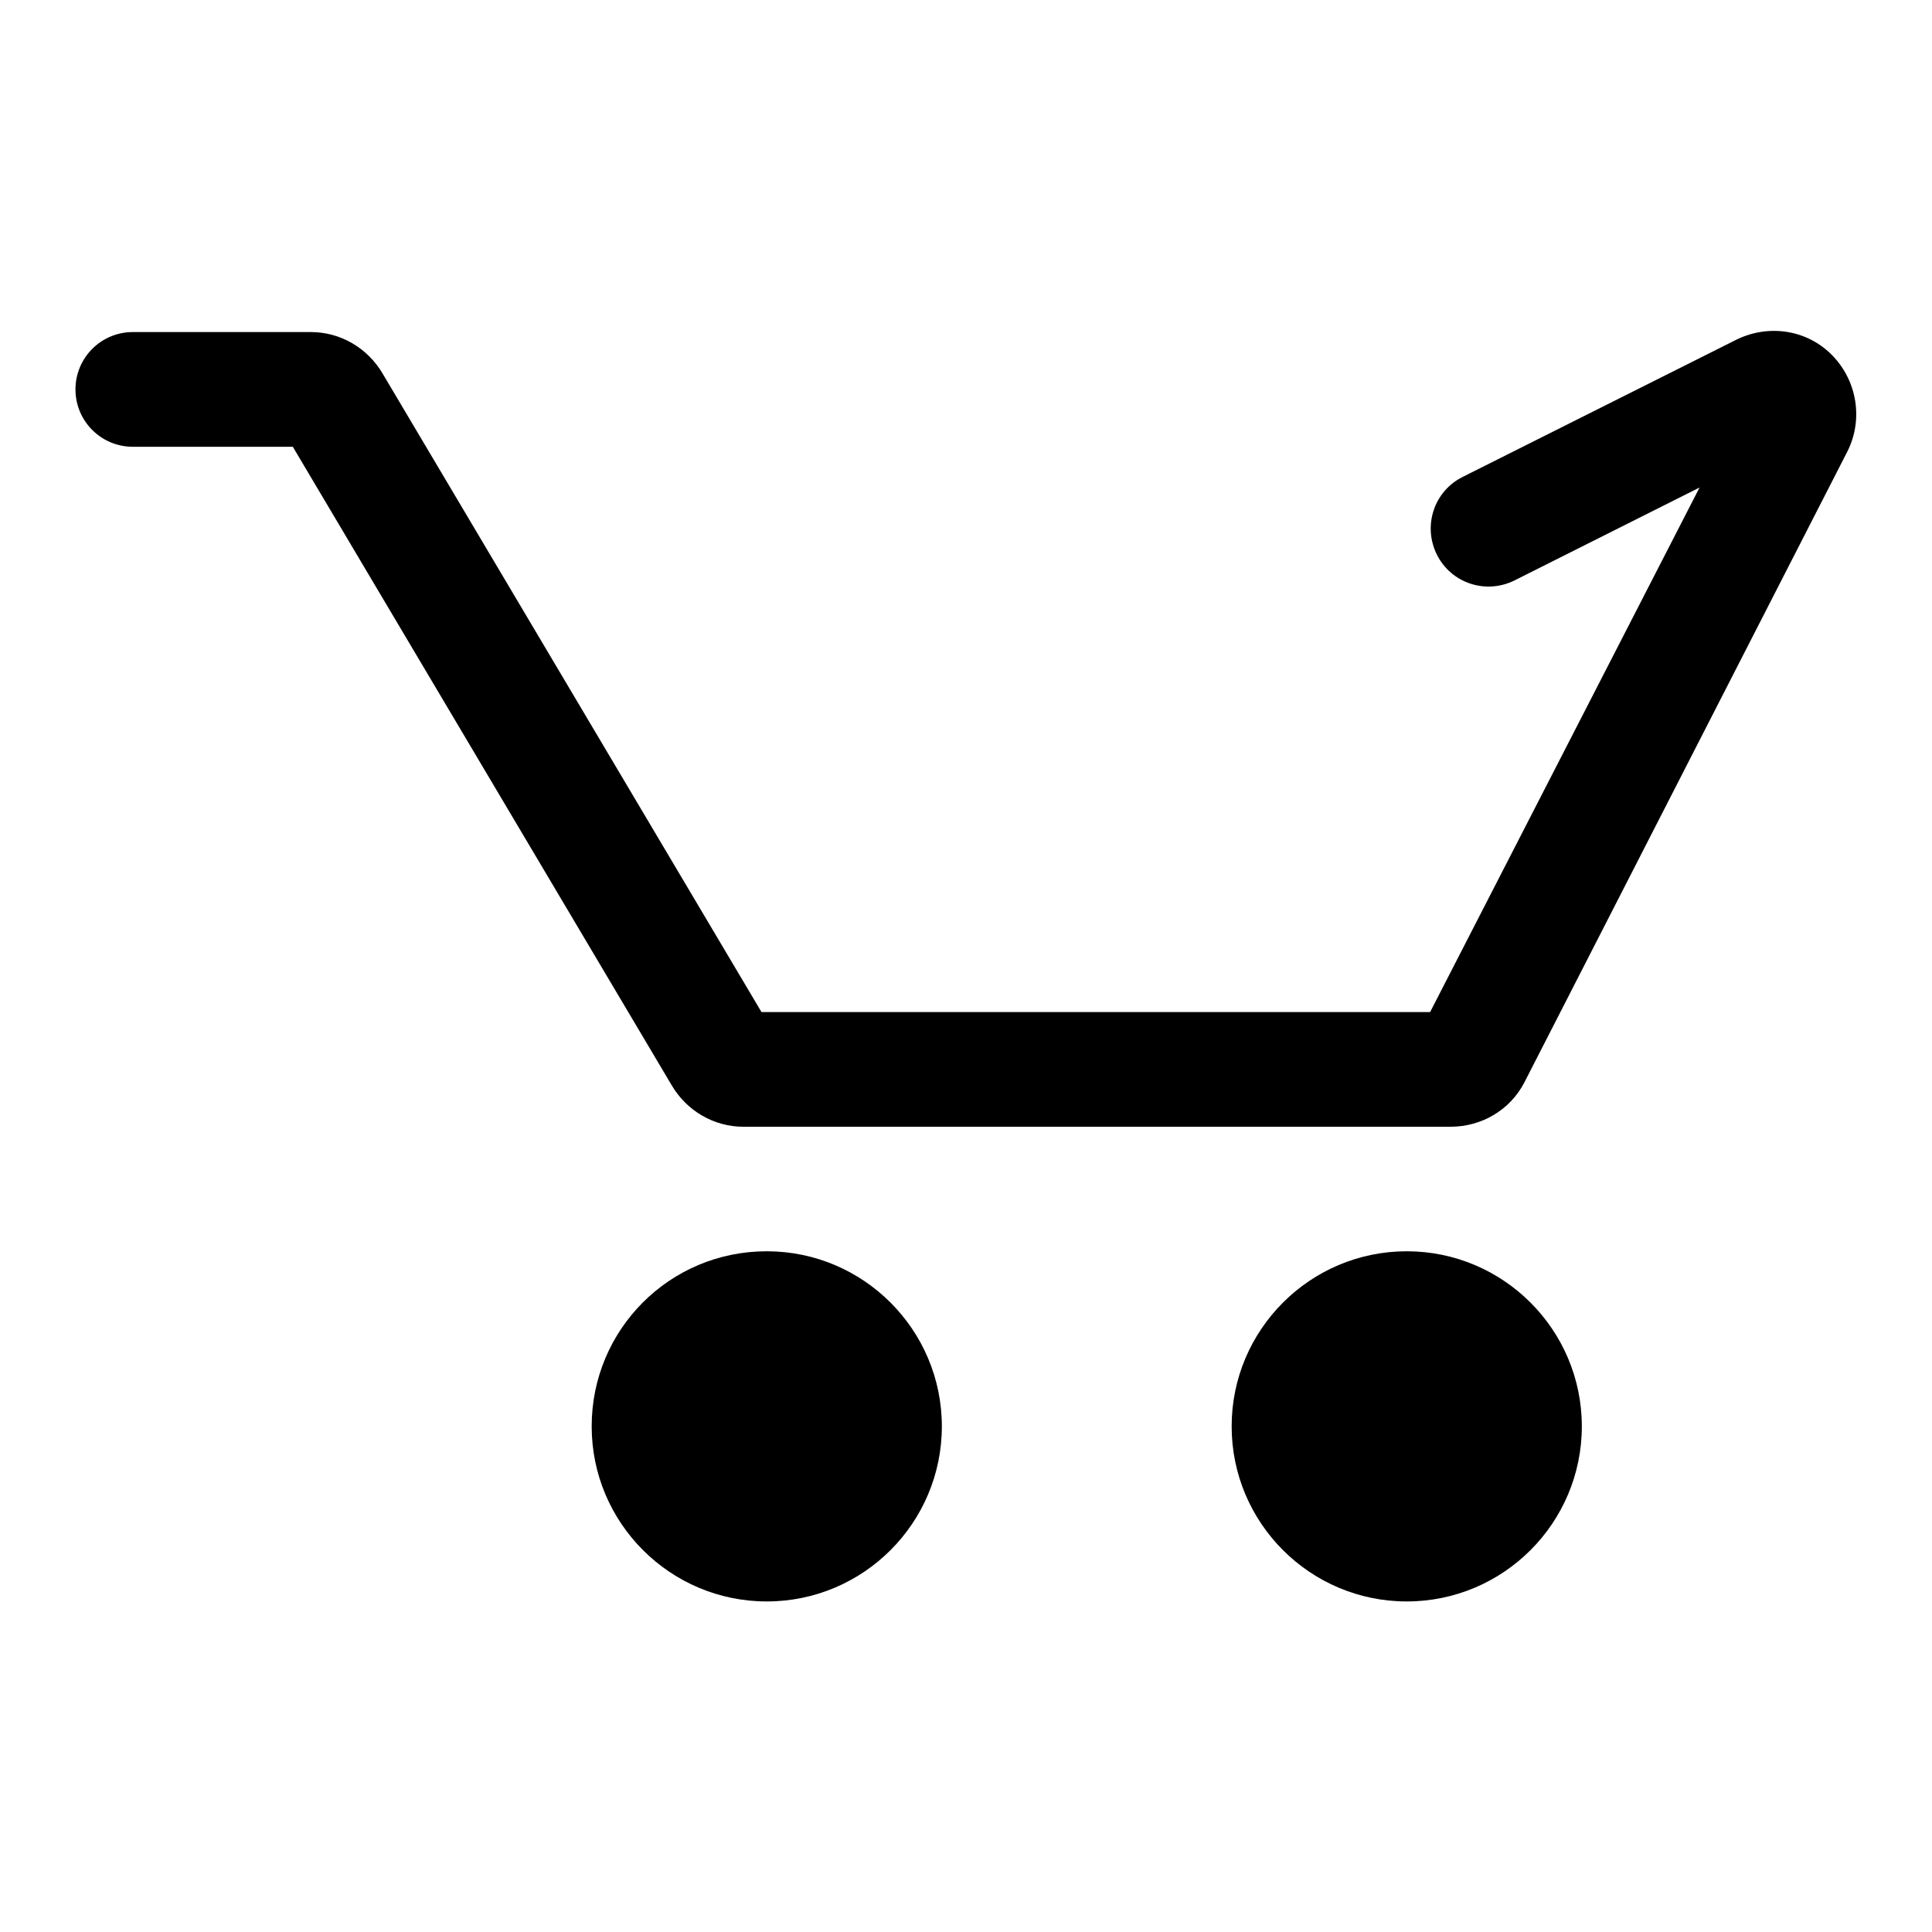 <?xml version="1.0" encoding="utf-8"?>
<!-- Svg Vector Icons : http://www.onlinewebfonts.com/icon -->
<!DOCTYPE svg PUBLIC "-//W3C//DTD SVG 1.1//EN" "http://www.w3.org/Graphics/SVG/1.1/DTD/svg11.dtd">
<svg version="1.1" xmlns="http://www.w3.org/2000/svg" xmlns:xlink="http://www.w3.org/1999/xlink" x="0px" y="0px" viewBox="0 0 256 256" enable-background="new 0 0 256 256" xml:space="preserve">
<g> <path fill="#000000" d="M78.4,189c0,12.8,10.4,23.2,23.2,23.2c12.8,0,23.2-10.4,23.2-23.2l0,0c0-12.8-10.4-23.2-23.2-23.2 C88.7,165.8,78.4,176.2,78.4,189z"/> <path fill="#000000" d="M163.2,189c0,12.8,10.4,23.2,23.2,23.2s23.2-10.4,23.2-23.2l0,0c0-12.8-10.4-23.2-23.2-23.2 S163.2,176.2,163.2,189z"/> <path fill="#000000" d="M192.2,149.3H98.5c-3.9,0-7.5-2.1-9.5-5.5L38.8,59.2H17.6c-4.2,0-7.6-3.4-7.6-7.6s3.4-7.6,7.6-7.6h23.6 c3.9,0,7.5,2.1,9.5,5.5l50.2,84.6h88.6l35.7-69.5l-24.5,12.3c-3.8,1.9-8.4,0.4-10.3-3.4c-1.9-3.8-0.4-8.4,3.4-10.3L230.1,45 c4.3-2.1,9.4-1.3,12.7,2.1c3.3,3.4,4.1,8.5,2,12.7L202,143.4C200.1,147.1,196.3,149.3,192.2,149.3L192.2,149.3z"/></g>
</svg>